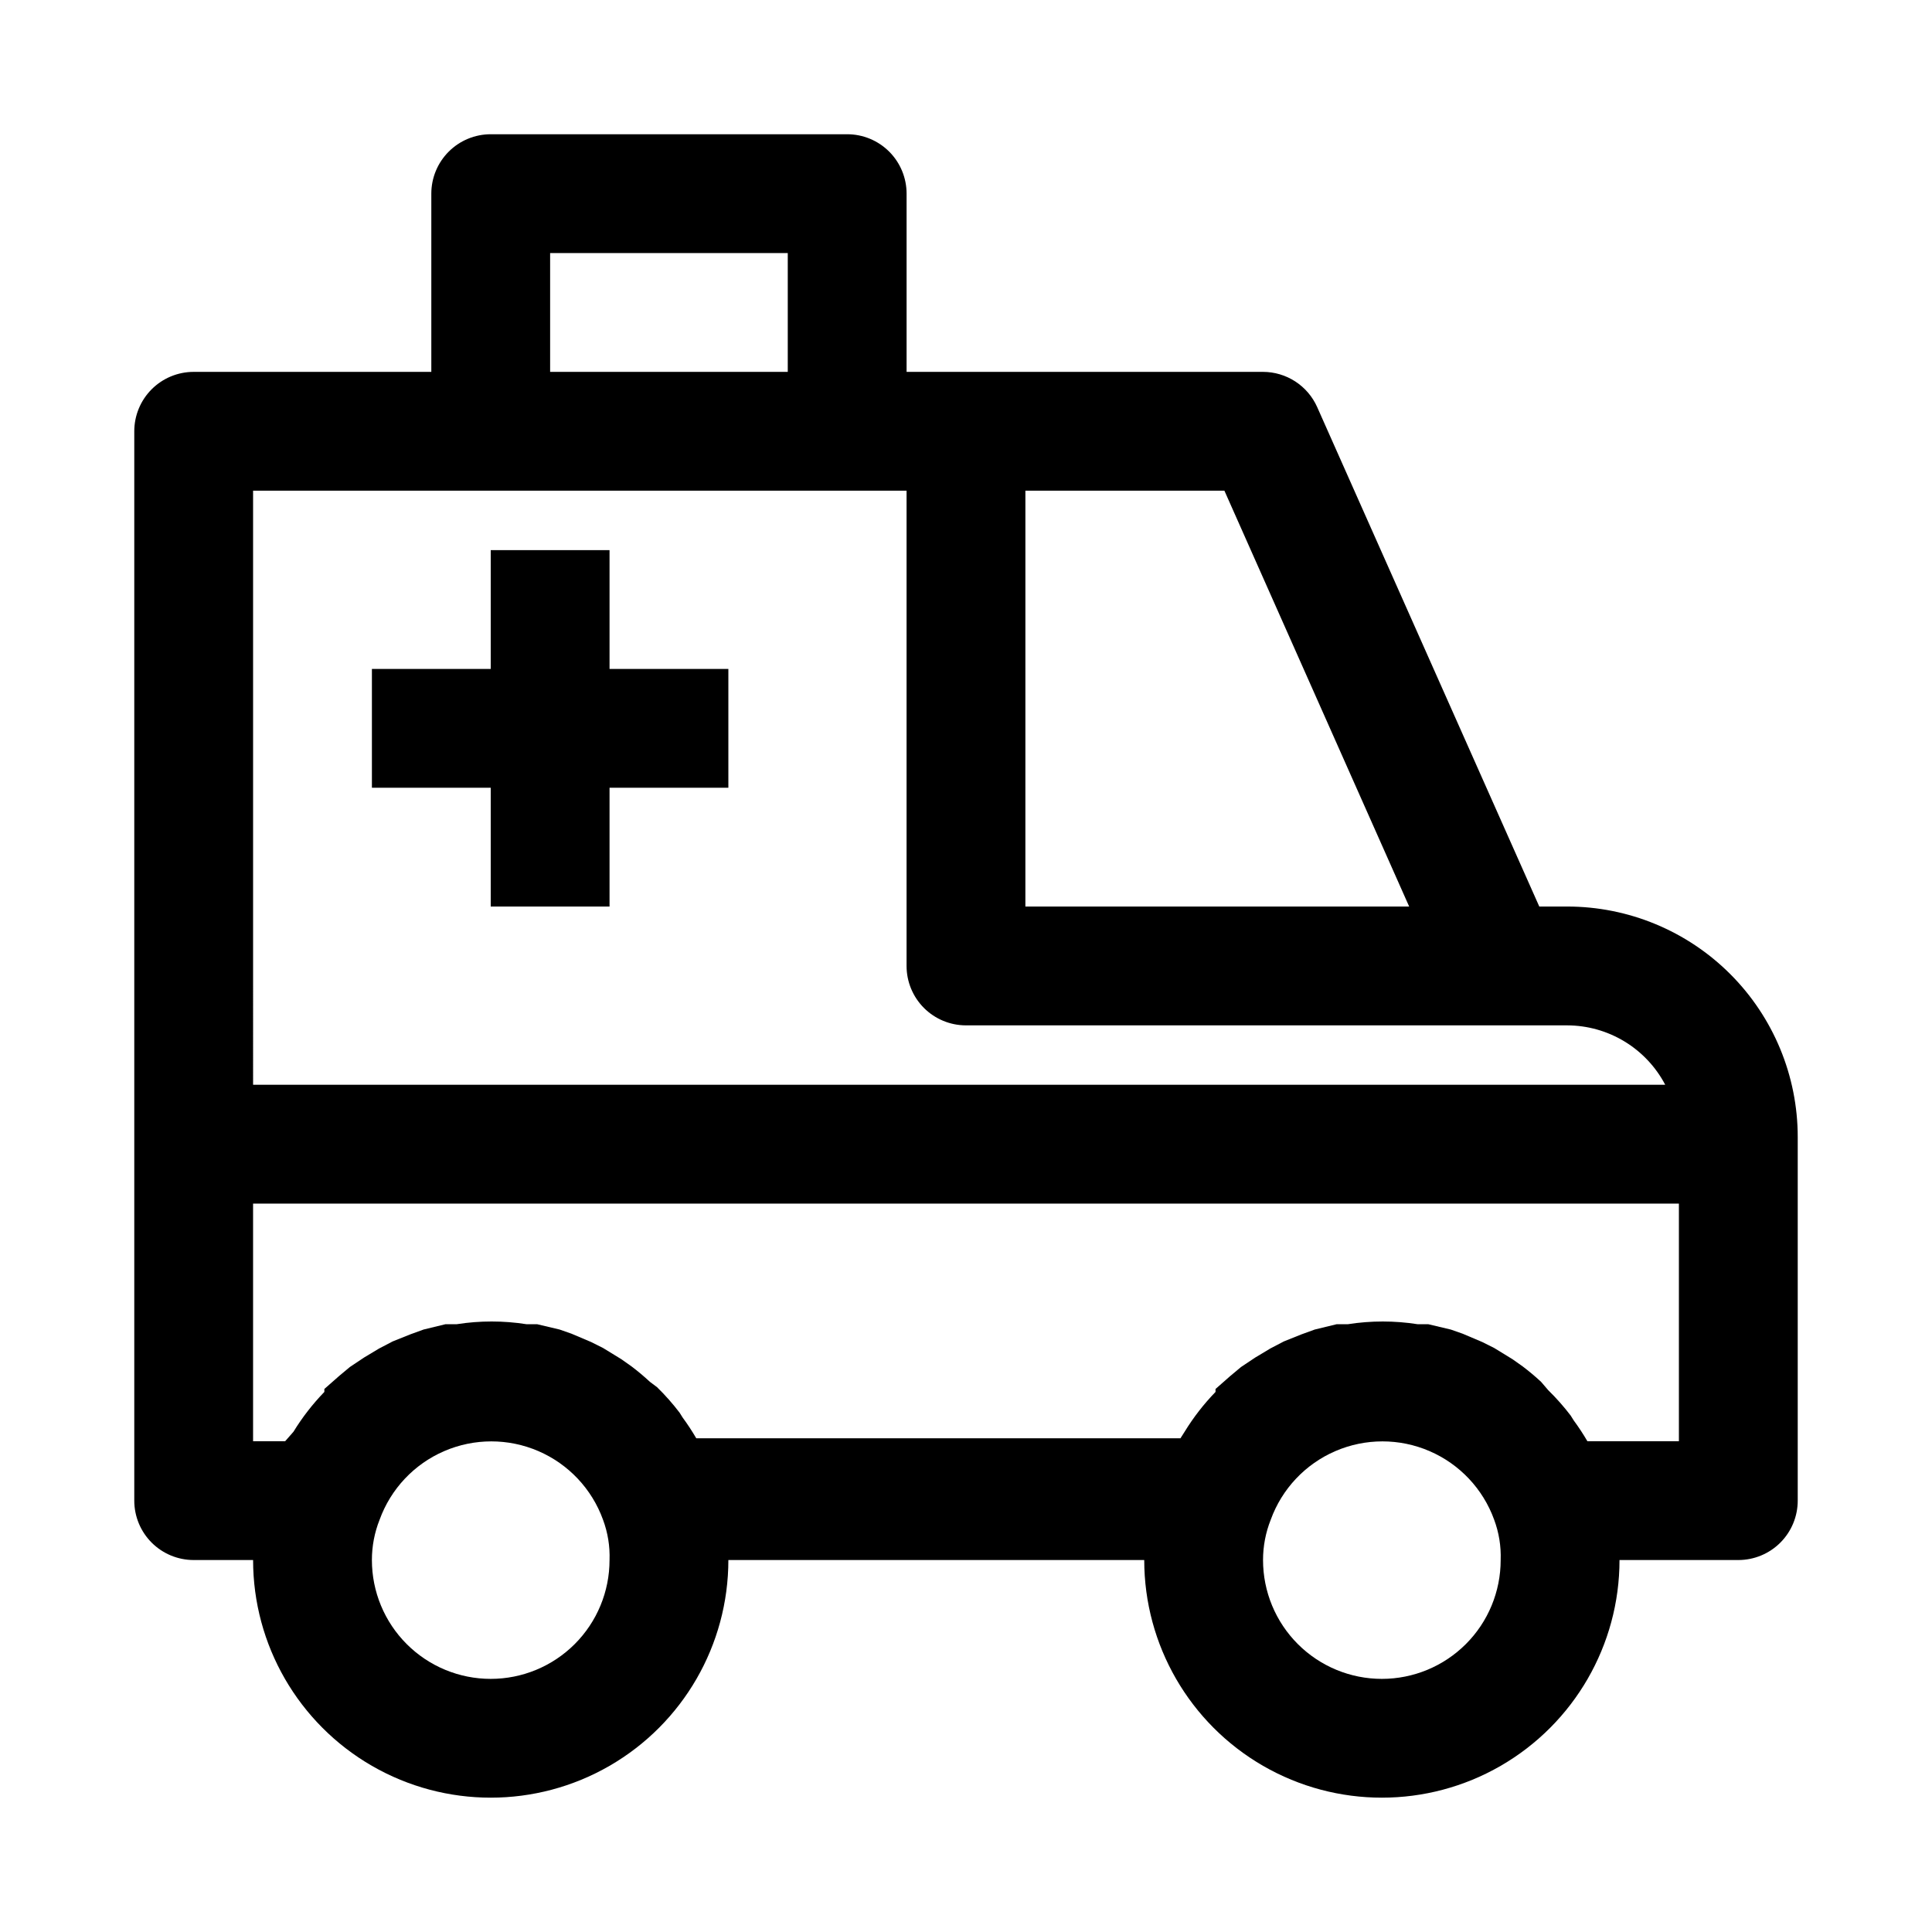 <?xml version="1.0" encoding="UTF-8"?>
<!-- The Best Svg Icon site in the world: iconSvg.co, Visit us! https://iconsvg.co -->
<svg fill="#000000" width="800px" height="800px" version="1.1" viewBox="144 144 512 512" xmlns="http://www.w3.org/2000/svg">
 <path d="m559.33 384.25h-7.398l-58.883-132.41c-1.242-2.762-3.254-5.109-5.797-6.758-2.539-1.645-5.504-2.527-8.531-2.531h-94.465v-47.234c0-4.176-1.656-8.18-4.609-11.133-2.953-2.949-6.957-4.609-11.133-4.609h-94.465c-4.176 0-8.18 1.66-11.133 4.609-2.953 2.953-4.613 6.957-4.613 11.133v47.234h-62.977c-4.176 0-8.18 1.656-11.133 4.609-2.949 2.953-4.609 6.957-4.609 11.133v283.39c0 4.176 1.66 8.18 4.609 11.133 2.953 2.953 6.957 4.609 11.133 4.609h15.746c0 22.5 12.004 43.289 31.488 54.539s43.492 11.25 62.977 0 31.488-32.039 31.488-54.539h110.21c0 22.5 12.004 43.289 31.488 54.539s43.492 11.25 62.977 0c19.484-11.25 31.488-32.039 31.488-54.539h31.488c4.176 0 8.18-1.656 11.133-4.609 2.953-2.953 4.609-6.957 4.609-11.133v-96.355c0-16.199-6.434-31.738-17.891-43.195-11.457-11.453-26.992-17.891-43.195-17.891zm-143.59-110.21h52.742l48.965 110.21h-101.71zm-125.95-62.977h62.977v31.488h-62.977zm-78.719 62.977h173.18v125.95c0 4.176 1.66 8.18 4.613 11.133 2.953 2.949 6.957 4.609 11.133 4.609h159.33c5.352 0.016 10.598 1.488 15.176 4.262 4.578 2.777 8.312 6.746 10.801 11.484h-374.23zm62.977 314.88c-8.352 0-16.359-3.316-22.266-9.223-5.906-5.902-9.223-13.914-9.223-22.266-0.004-3.664 0.688-7.297 2.047-10.703 2.961-8.156 9.152-14.73 17.117-18.168s16.996-3.438 24.961 0 14.16 10.012 17.117 18.168c1.277 3.418 1.867 7.059 1.734 10.703 0 8.352-3.32 16.363-9.223 22.266-5.906 5.906-13.914 9.223-22.266 9.223zm236.16 0c-8.352 0-16.359-3.316-22.266-9.223-5.906-5.902-9.223-13.914-9.223-22.266-0.004-3.664 0.691-7.297 2.047-10.703 2.961-8.156 9.152-14.73 17.117-18.168 7.965-3.438 16.996-3.438 24.961 0s14.16 10.012 17.121 18.168c1.273 3.418 1.863 7.059 1.73 10.703 0 8.352-3.316 16.363-9.223 22.266-5.906 5.906-13.914 9.223-22.266 9.223zm78.719-62.977h-24.246c-1.105-1.898-2.316-3.738-3.621-5.508l-0.789-1.258 0.004-0.004c-1.828-2.398-3.828-4.66-5.984-6.769l-1.887-2.203c-1.559-1.445-3.188-2.812-4.883-4.094l-2.676-1.891-4.879-2.992-3.148-1.574-5.195-2.203-3.148-1.102-5.984-1.418h-2.836c-6.102-0.957-12.316-0.957-18.418 0h-2.992l-5.824 1.418-3.465 1.258-4.723 1.891-3.621 1.891-3.938 2.363-3.777 2.519-2.832 2.363-3.938 3.465v0.789-0.008c-3.109 3.207-5.856 6.742-8.188 10.551l-1.102 1.73h-128.32c-1.105-1.902-2.316-3.738-3.621-5.512l-0.789-1.258h0.004c-1.828-2.398-3.828-4.664-5.984-6.769l-1.891-1.418c-1.555-1.445-3.184-2.812-4.879-4.094l-2.676-1.891-4.879-2.992-3.148-1.574-5.195-2.203-3.148-1.102-5.984-1.418h-2.836c-6.102-0.957-12.316-0.957-18.422 0h-2.992l-5.824 1.418-3.465 1.258-4.723 1.891-3.621 1.891-3.938 2.363-3.777 2.519-2.832 2.363-3.938 3.465v0.789-0.008c-3.106 3.207-5.852 6.742-8.184 10.551l-2.207 2.516h-8.5v-62.973h377.86zm-283.39-204.67h31.488v31.488h-31.488v31.488h-31.488v-31.488h-31.488v-31.488h31.488v-31.488h31.488z"/>
</svg>